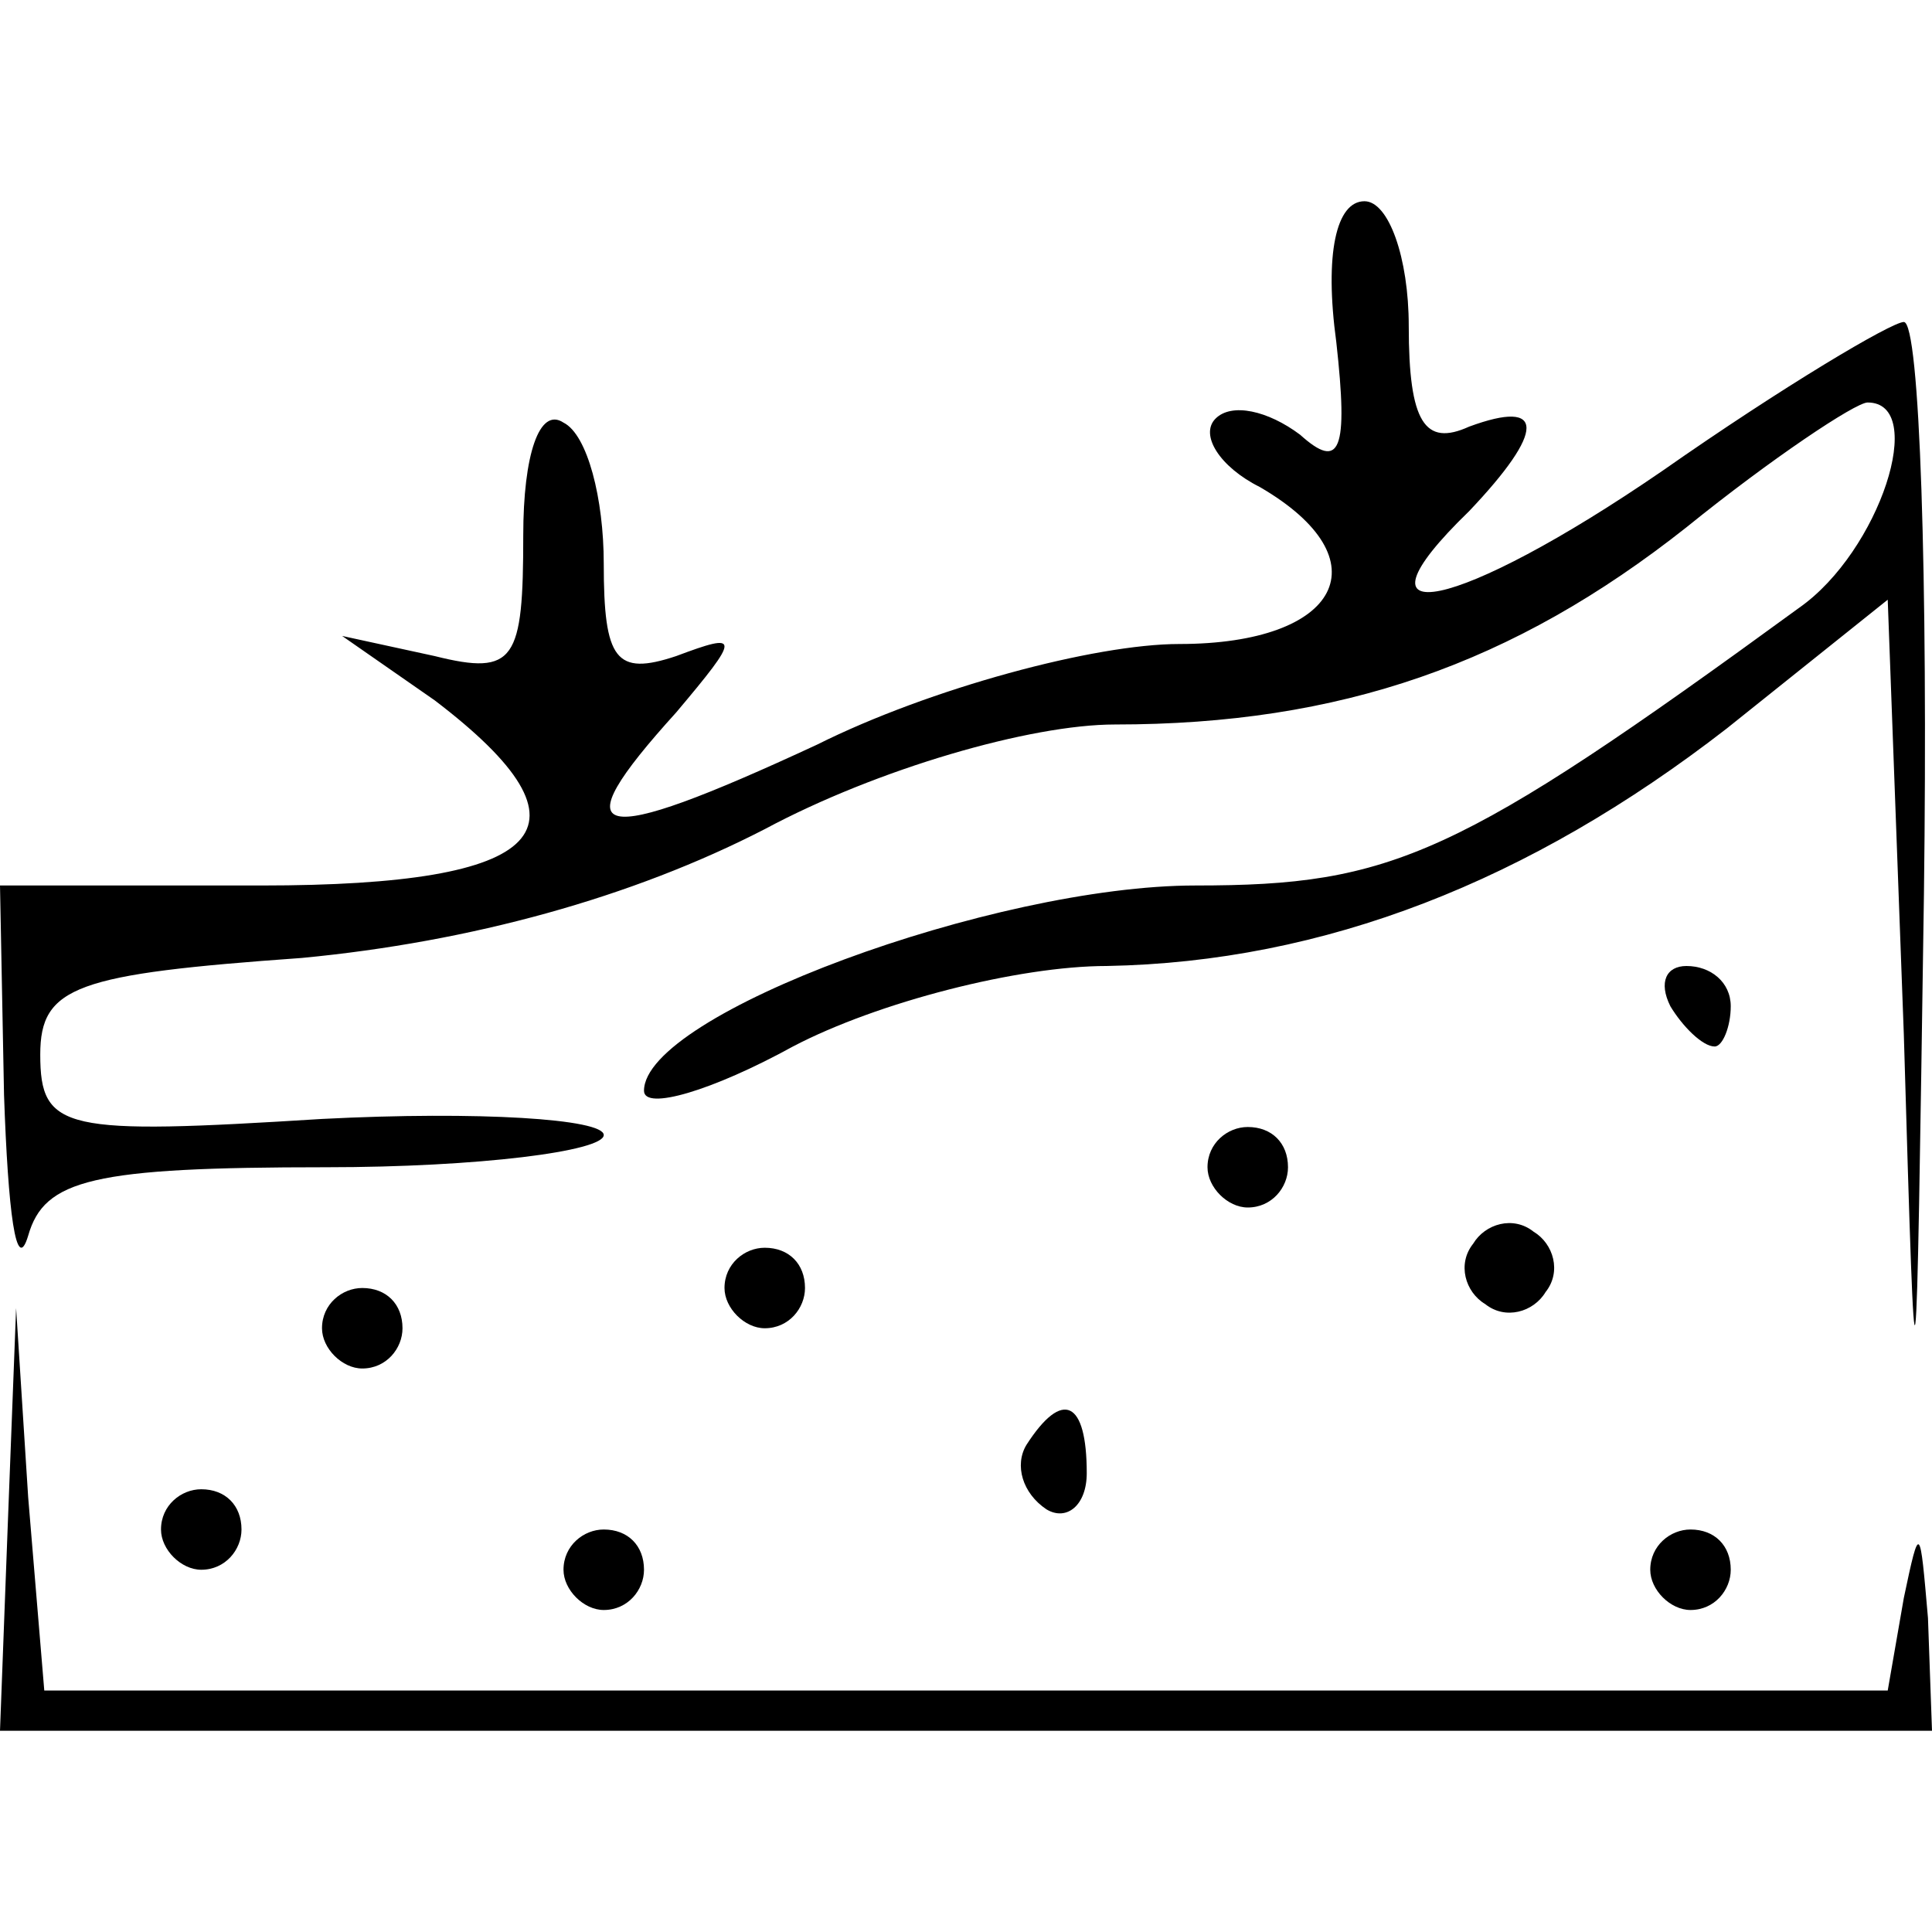 <?xml version="1.0" standalone="no"?>
<!DOCTYPE svg PUBLIC "-//W3C//DTD SVG 20010904//EN"
 "http://www.w3.org/TR/2001/REC-SVG-20010904/DTD/svg10.dtd">
<svg version="1.0" xmlns="http://www.w3.org/2000/svg"
 width="48pt" height="48pt" viewBox="0 0 48 48"
 preserveAspectRatio="xMidYMid meet">
<g transform="translate(0,48) scale(0.1,-0.1)"
fill="#000000" stroke="none">
<path d="M332 395 c3 -27 1 -32 -9 -23 -8 6 -17 8 -21 4 -4 -4 1 -12 11 -17
31 -18 20 -39 -20 -39 -21 0 -62 -11 -90 -25 -56 -26 -64 -24 -35 8 16 19 16
20 0 14 -15 -5 -18 -1 -18 23 0 16 -4 32 -10 35 -6 4 -10 -8 -10 -28 0 -31 -2
-35 -22 -30 l-23 5 23 -16 c42 -32 28 -46 -43 -46 l-65 0 1 -52 c1 -29 3 -45
6 -35 4 14 16 17 74 17 38 0 69 4 69 8 0 4 -31 6 -70 4 -64 -4 -70 -3 -70 16
0 17 9 20 65 24 42 4 82 15 115 32 28 15 66 26 87 26 56 0 99 15 142 49 21 17
42 31 45 31 15 0 3 -37 -17 -51 -85 -62 -101 -69 -150 -69 -50 0 -137 -32
-137 -51 0 -5 17 0 37 11 21 11 56 20 78 20 54 1 105 21 154 59 l40 32 4 -108
c3 -102 3 -101 5 35 1 78 -1 142 -5 142 -3 0 -30 -16 -60 -37 -51 -35 -80 -41
-48 -10 19 20 19 28 0 21 -11 -5 -15 1 -15 25 0 17 -5 31 -11 31 -7 0 -10 -13
-7 -35z"/>
<path d="M415 230 c3 -5 8 -10 11 -10 2 0 4 5 4 10 0 6 -5 10 -11 10 -5 0 -7
-4 -4 -10z"/>
<path d="M300 190 c0 -5 5 -10 10 -10 6 0 10 5 10 10 0 6 -4 10 -10 10 -5 0
-10 -4 -10 -10z"/>
<path d="M366 171 c-4 -5 -2 -12 3 -15 5 -4 12 -2 15 3 4 5 2 12 -3 15 -5 4
-12 2 -15 -3z"/>
<path d="M180 160 c0 -5 5 -10 10 -10 6 0 10 5 10 10 0 6 -4 10 -10 10 -5 0
-10 -4 -10 -10z"/>
<path d="M80 150 c0 -5 5 -10 10 -10 6 0 10 5 10 10 0 6 -4 10 -10 10 -5 0
-10 -4 -10 -10z"/>
<path d="M2 103 l-2 -53 240 0 240 0 -1 28 c-2 23 -2 24 -6 5 l-4 -23 -229 0
-229 0 -4 48 -3 47 -2 -52z"/>
<path d="M255 121 c-3 -5 -1 -12 5 -16 5 -3 10 1 10 9 0 18 -6 21 -15 7z"/>
<path d="M40 100 c0 -5 5 -10 10 -10 6 0 10 5 10 10 0 6 -4 10 -10 10 -5 0
-10 -4 -10 -10z"/>
<path d="M140 90 c0 -5 5 -10 10 -10 6 0 10 5 10 10 0 6 -4 10 -10 10 -5 0
-10 -4 -10 -10z"/>
<path d="M410 90 c0 -5 5 -10 10 -10 6 0 10 5 10 10 0 6 -4 10 -10 10 -5 0
-10 -4 -10 -10z"/>
</g>
</svg>
